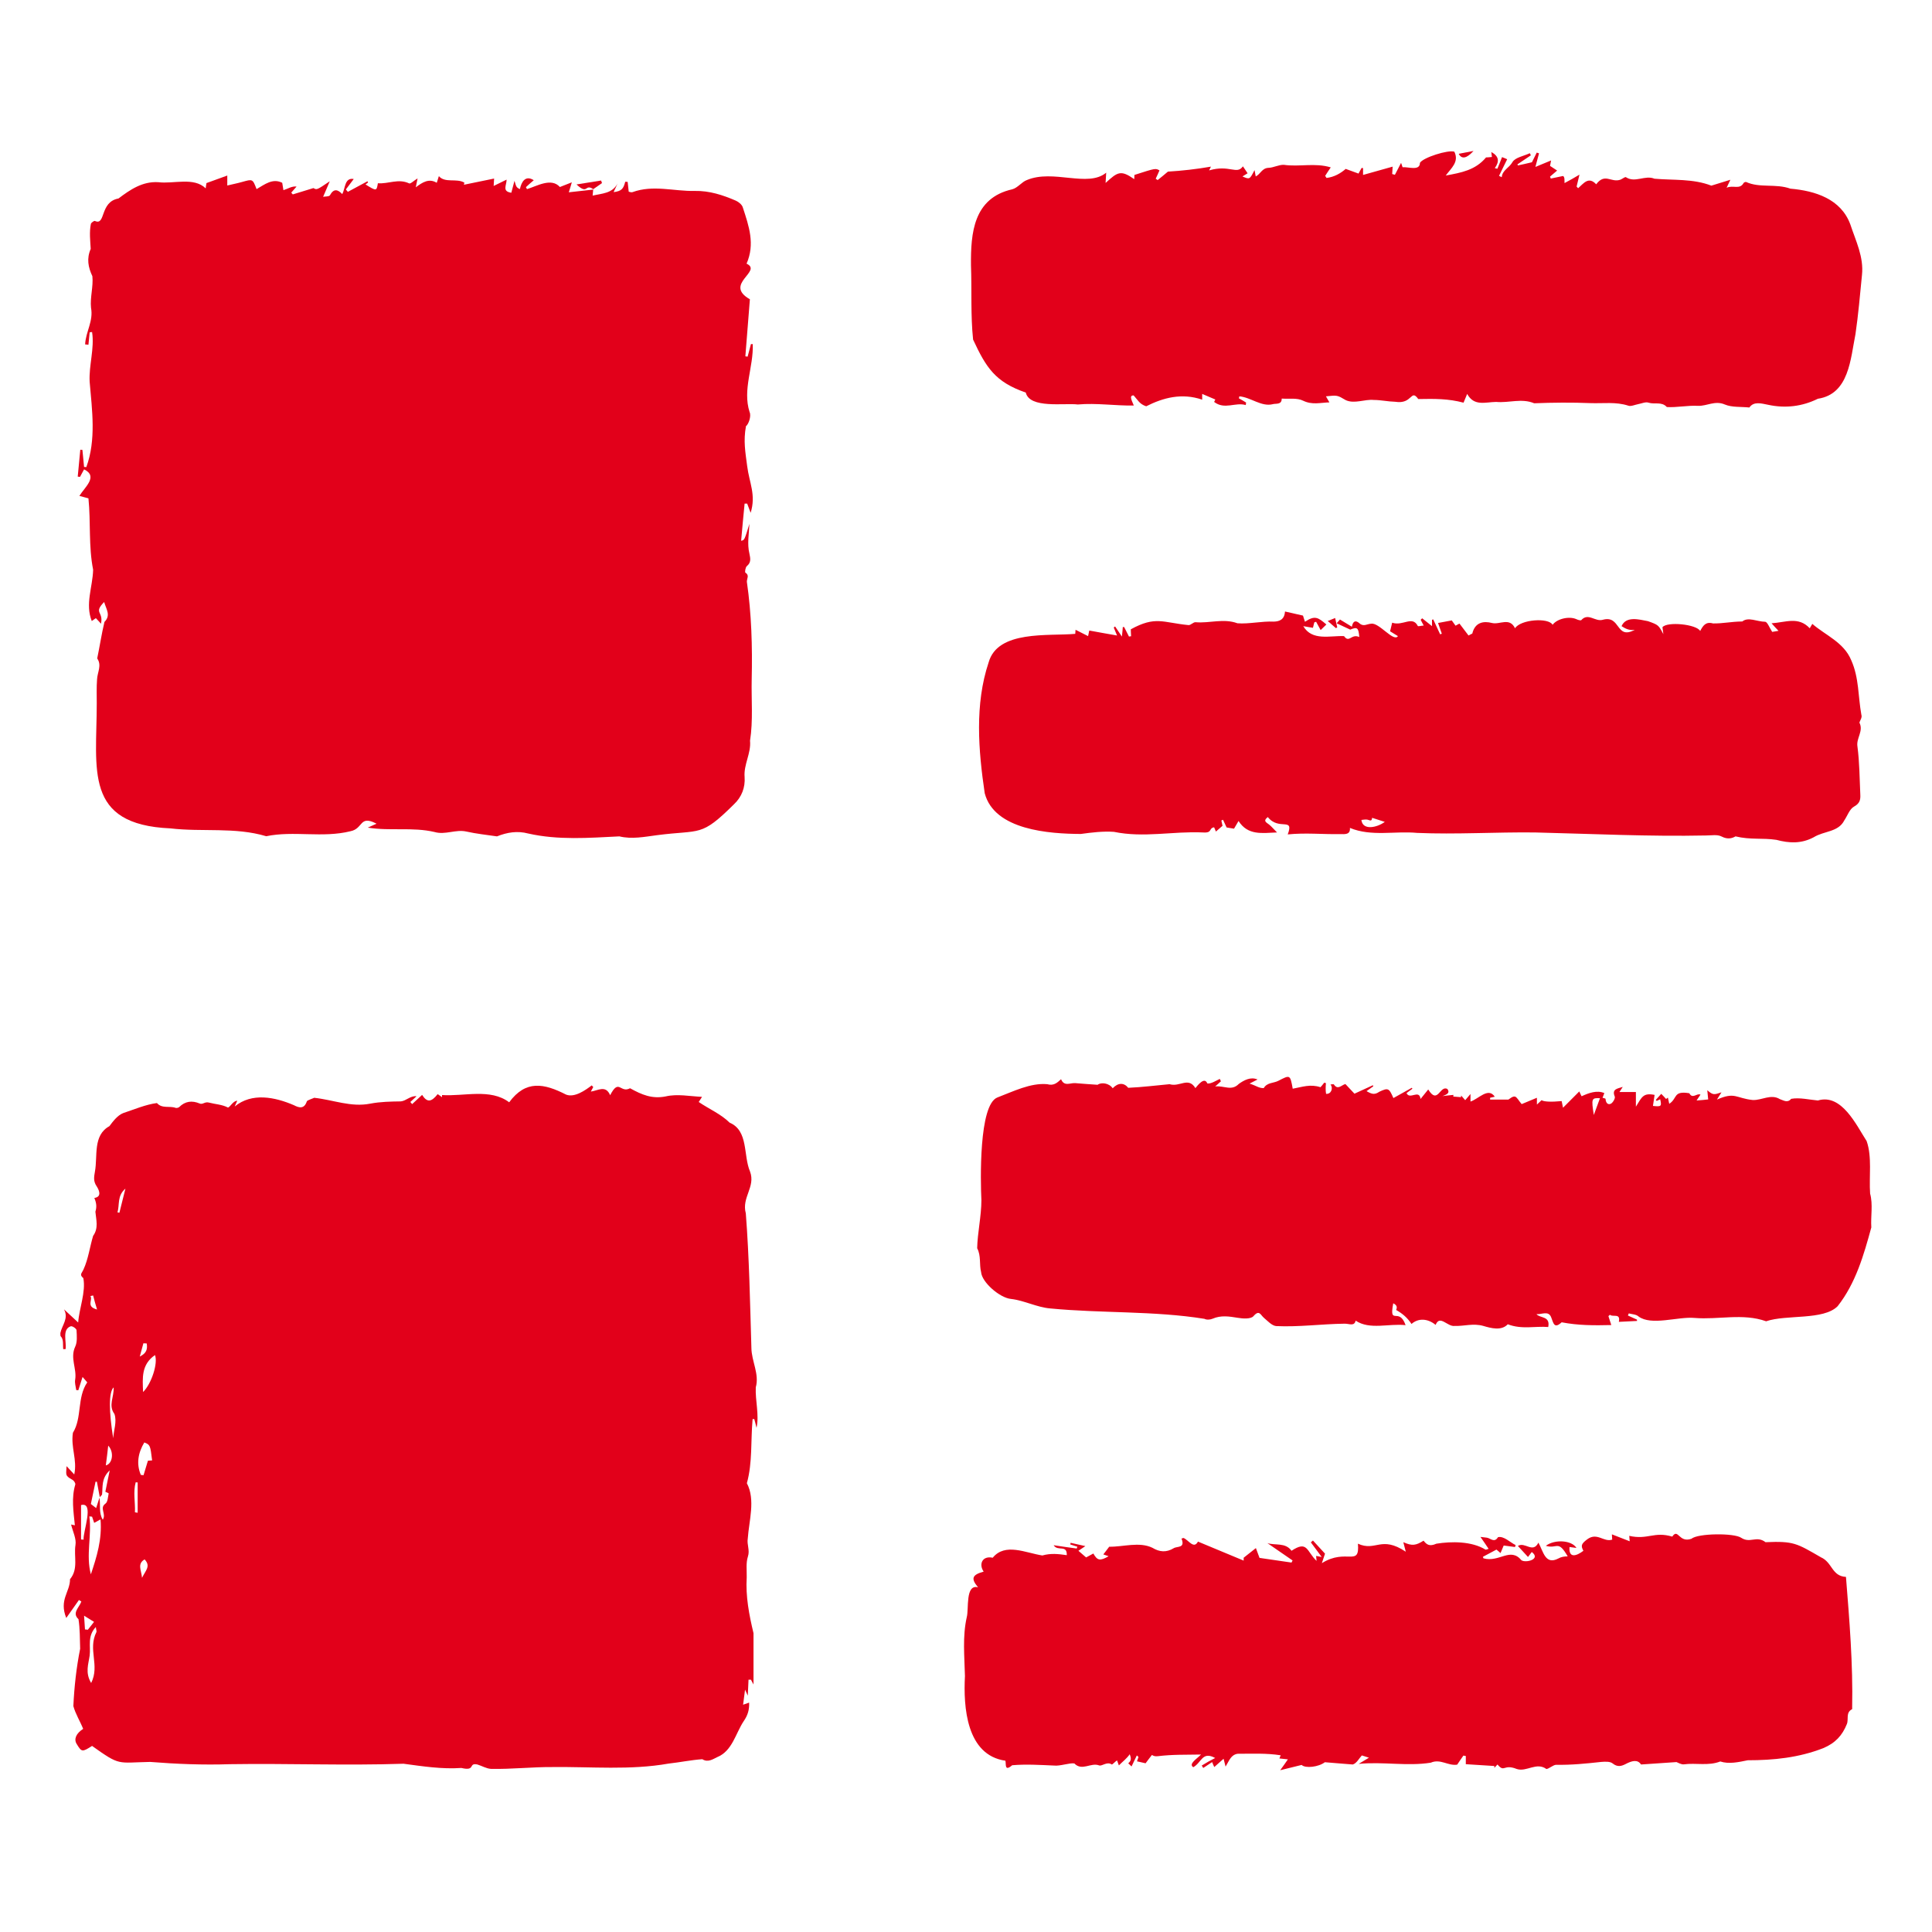 <svg width="64" height="64" viewBox="0 0 64 64" fill="none" xmlns="http://www.w3.org/2000/svg">
<path d="M2 44.158C2.05 43.904 2.285 43.673 2.12 43.374C2.275 43.519 2.435 43.663 2.59 43.809C2.62 43.354 2.85 42.794 2.76 42.339C2.62 42.224 2.71 42.179 2.765 42.054C2.925 41.709 2.975 41.304 3.085 40.939C3.27 40.684 3.185 40.409 3.16 40.139C3.21 39.979 3.195 39.849 3.125 39.684C3.4 39.644 3.265 39.394 3.2 39.294C3.085 39.124 3.115 38.984 3.145 38.809C3.24 38.294 3.07 37.609 3.625 37.305C3.74 37.15 3.89 36.95 4.075 36.875C4.435 36.755 4.835 36.585 5.199 36.54C5.369 36.735 5.619 36.625 5.819 36.7C5.849 36.71 5.909 36.695 5.934 36.675C6.134 36.475 6.364 36.45 6.614 36.555C6.719 36.6 6.784 36.485 6.924 36.525C7.129 36.58 7.354 36.585 7.554 36.69C7.624 36.67 7.729 36.46 7.859 36.465C7.839 36.505 7.824 36.545 7.774 36.655C8.344 36.185 9.104 36.34 9.734 36.61C9.914 36.705 10.079 36.74 10.164 36.485C10.169 36.445 10.399 36.38 10.404 36.365C11.049 36.435 11.623 36.685 12.263 36.56C12.603 36.495 12.938 36.49 13.278 36.485C13.453 36.47 13.598 36.29 13.798 36.315C13.728 36.38 13.663 36.44 13.593 36.505C13.613 36.53 13.633 36.555 13.653 36.575C13.763 36.475 13.873 36.37 13.983 36.27C14.143 36.52 14.283 36.52 14.498 36.245C14.548 36.28 14.598 36.31 14.643 36.345C14.643 36.32 14.643 36.3 14.643 36.275C15.368 36.325 16.248 36.045 16.867 36.515C17.417 35.77 18.017 35.885 18.752 36.26C19.032 36.37 19.392 36.115 19.602 35.955C19.617 35.975 19.637 35.99 19.652 36.01C19.632 36.05 19.607 36.09 19.572 36.16C19.807 36.13 20.062 35.93 20.212 36.28C20.507 35.71 20.542 36.225 20.872 36.05C21.262 36.265 21.597 36.41 22.052 36.32C22.437 36.23 22.841 36.315 23.256 36.335C23.196 36.425 23.166 36.47 23.146 36.505C23.491 36.74 23.876 36.9 24.171 37.19C24.801 37.459 24.616 38.274 24.846 38.809C25.036 39.319 24.561 39.664 24.706 40.194C24.821 41.679 24.846 43.169 24.891 44.653C24.896 45.093 25.161 45.518 25.036 45.958C25.016 46.403 25.156 46.868 25.061 47.298C25.031 47.178 25.011 47.093 24.986 47.008C24.966 47.008 24.951 47.008 24.931 47.008C24.866 47.718 24.931 48.453 24.741 49.133C25.031 49.682 24.811 50.377 24.771 50.967C24.736 51.167 24.846 51.347 24.776 51.562C24.706 51.772 24.741 52.022 24.736 52.252C24.696 52.877 24.816 53.497 24.961 54.102C24.961 54.677 24.961 55.252 24.961 55.801C24.946 55.772 24.911 55.706 24.876 55.642C24.851 55.642 24.826 55.642 24.796 55.642C24.786 55.806 24.781 55.971 24.771 56.171C24.741 56.106 24.726 56.071 24.681 55.971C24.656 56.166 24.636 56.306 24.616 56.471C24.696 56.441 24.746 56.426 24.816 56.401C24.826 56.636 24.771 56.821 24.636 57.016C24.366 57.421 24.261 58.001 23.761 58.206C23.621 58.271 23.451 58.396 23.266 58.276C22.896 58.301 22.517 58.381 22.147 58.421C20.877 58.646 19.587 58.521 18.307 58.536C17.627 58.531 16.942 58.611 16.263 58.596C16.108 58.586 15.963 58.496 15.813 58.451C15.503 58.386 15.768 58.681 15.283 58.566C14.638 58.611 14.003 58.511 13.368 58.426C11.453 58.491 9.534 58.411 7.614 58.441C6.729 58.471 5.854 58.436 4.974 58.366C3.88 58.386 3.995 58.511 3.05 57.836C2.72 58.046 2.705 58.041 2.54 57.771C2.44 57.611 2.52 57.421 2.755 57.271C2.655 57.021 2.5 56.776 2.43 56.516C2.46 55.876 2.53 55.242 2.655 54.617C2.645 54.292 2.65 53.952 2.6 53.637C2.375 53.432 2.625 53.252 2.695 53.052C2.67 53.037 2.64 53.017 2.615 53.002C2.475 53.197 2.34 53.397 2.195 53.597C1.95 52.992 2.32 52.742 2.32 52.312C2.605 51.972 2.44 51.557 2.5 51.182C2.535 50.977 2.415 50.742 2.355 50.502C2.395 50.512 2.43 50.517 2.48 50.527C2.435 50.067 2.36 49.623 2.495 49.173C2.5 49.123 2.445 49.043 2.395 49.018C2.14 48.878 2.195 48.848 2.205 48.568C2.285 48.653 2.355 48.728 2.46 48.843C2.565 48.353 2.34 47.958 2.415 47.463C2.725 46.963 2.545 46.298 2.89 45.793C2.86 45.753 2.805 45.698 2.735 45.613C2.685 45.773 2.64 45.913 2.595 46.053C2.57 46.053 2.55 46.048 2.525 46.048C2.51 45.933 2.47 45.813 2.49 45.703C2.55 45.338 2.315 44.988 2.49 44.613C2.565 44.458 2.545 44.248 2.535 44.063C2.53 44.013 2.405 43.923 2.345 43.934C2.05 44.033 2.205 44.443 2.175 44.688C2.15 44.688 2.12 44.693 2.095 44.693C2.075 44.543 2.12 44.373 2.005 44.258C2 44.223 2 44.188 2 44.158ZM3.305 49.597C3.275 49.428 3.24 49.253 3.21 49.083C3.195 49.083 3.18 49.083 3.165 49.083C3.115 49.328 3.065 49.568 3.01 49.822C3.05 49.852 3.11 49.898 3.185 49.957C3.225 49.828 3.26 49.718 3.295 49.612C3.335 49.852 3.265 50.117 3.405 50.342C3.53 50.142 3.285 49.962 3.49 49.812C3.57 49.758 3.575 49.593 3.6 49.472C3.6 49.462 3.53 49.438 3.49 49.417C3.535 49.203 3.575 48.983 3.635 48.708C3.35 48.973 3.41 49.253 3.38 49.513C3.355 49.542 3.33 49.572 3.305 49.597ZM3.05 50.242C3.02 50.237 2.99 50.237 2.96 50.232C3.045 50.872 2.84 51.512 3.01 52.152C3.205 51.572 3.385 50.992 3.33 50.332C3.225 50.387 3.175 50.417 3.12 50.447C3.09 50.362 3.07 50.302 3.05 50.242ZM5.134 44.888C4.68 45.203 4.72 45.638 4.74 46.113C5.019 45.838 5.239 45.158 5.134 44.888ZM4.665 48.858C4.695 48.863 4.725 48.863 4.755 48.868C4.8 48.713 4.85 48.558 4.9 48.388C4.92 48.388 4.979 48.383 5.039 48.378C4.979 47.878 4.974 47.858 4.78 47.783C4.575 48.128 4.51 48.488 4.665 48.858ZM3.175 53.897C2.885 54.202 3.01 54.532 2.97 54.842C2.93 55.132 2.815 55.407 3.02 55.752C3.315 55.162 2.9 54.647 3.195 54.062C3.205 54.027 3.18 53.977 3.175 53.897ZM2.685 49.858C2.685 50.247 2.685 50.622 2.685 50.997C2.715 50.997 2.74 51.002 2.77 51.002C2.74 50.757 3.14 49.733 2.685 49.858ZM3.765 45.958C3.6 46.113 3.605 46.748 3.75 47.643C3.765 47.383 3.88 47.088 3.79 46.838C3.58 46.553 3.78 46.288 3.765 45.958ZM4.47 50.097C4.5 50.102 4.53 50.107 4.56 50.112C4.56 49.778 4.56 49.443 4.56 49.108C4.54 49.108 4.515 49.103 4.495 49.103C4.405 49.428 4.485 49.763 4.47 50.097ZM4.705 52.267C4.83 52.012 5 51.882 4.79 51.657C4.54 51.807 4.68 52.002 4.705 52.267ZM3.505 48.543C3.725 48.493 3.79 48.108 3.585 47.888C3.56 48.118 3.535 48.318 3.505 48.543ZM2.815 53.977C2.845 53.982 2.875 53.982 2.91 53.987C2.975 53.902 3.045 53.822 3.115 53.727C3.015 53.662 2.94 53.617 2.785 53.522C2.8 53.722 2.805 53.852 2.815 53.977ZM4.155 39.374C3.87 39.619 3.97 39.914 3.89 40.159C3.91 40.164 3.935 40.169 3.955 40.174C4.015 39.929 4.08 39.684 4.155 39.374ZM4.86 44.503C4.825 44.503 4.79 44.498 4.75 44.498C4.71 44.643 4.67 44.793 4.63 44.938C4.84 44.833 4.895 44.708 4.86 44.503ZM3.085 42.914C3.055 42.919 3.025 42.929 2.995 42.934C3.085 43.064 2.835 43.279 3.215 43.379C3.16 43.199 3.12 43.054 3.085 42.914Z" fill="#E2001A"/>
<path d="M61.99 40.659C61.74 41.574 61.475 42.504 60.875 43.269C60.405 43.743 59.18 43.538 58.505 43.769C57.731 43.493 56.926 43.724 56.131 43.658C55.586 43.608 54.701 43.928 54.276 43.608C54.201 43.538 54.066 43.538 53.956 43.508C53.946 43.533 53.936 43.553 53.926 43.578C54.026 43.623 54.126 43.669 54.226 43.714C54.226 43.728 54.226 43.743 54.231 43.758C54.031 43.769 53.826 43.779 53.626 43.788C53.691 43.483 53.426 43.644 53.331 43.553C53.316 43.569 53.296 43.584 53.281 43.599C53.306 43.678 53.331 43.754 53.376 43.894C52.797 43.908 52.282 43.908 51.732 43.803C51.487 44.028 51.462 43.839 51.387 43.644C51.302 43.404 51.072 43.548 50.897 43.533C51.017 43.673 51.362 43.589 51.287 43.959C50.857 43.923 50.412 44.048 49.947 43.868C49.737 44.093 49.392 43.998 49.137 43.923C48.802 43.828 48.502 43.934 48.192 43.923C47.947 43.959 47.697 43.538 47.557 43.889C47.297 43.673 46.982 43.658 46.758 43.858C46.623 43.654 46.468 43.519 46.248 43.394C46.298 43.289 46.258 43.224 46.153 43.174C46.008 43.944 46.347 43.274 46.562 43.898C46.013 43.834 45.373 44.063 44.908 43.748C44.863 43.949 44.688 43.843 44.538 43.849C43.783 43.858 43.023 43.964 42.273 43.928C42.128 43.913 41.993 43.758 41.868 43.654C41.758 43.563 41.718 43.374 41.523 43.599C41.438 43.699 41.173 43.684 41.003 43.654C40.718 43.608 40.449 43.563 40.169 43.684C40.089 43.718 39.974 43.728 39.899 43.688C38.229 43.419 36.489 43.508 34.794 43.344C34.355 43.309 33.93 43.079 33.49 43.029C33.12 42.994 32.525 42.479 32.5 42.139C32.435 41.884 32.505 41.604 32.37 41.349C32.38 40.844 32.51 40.279 32.51 39.759C32.48 39.129 32.42 36.595 33.04 36.355C33.555 36.16 34.135 35.865 34.69 35.915C34.904 35.975 35.014 35.875 35.149 35.75C35.254 36.005 35.454 35.865 35.619 35.88C35.849 35.9 36.074 35.915 36.359 35.935C36.479 35.845 36.739 35.875 36.859 36.05C37.039 35.86 37.234 35.86 37.374 36.035C37.834 36.015 38.304 35.955 38.744 35.915C39.079 36.02 39.364 35.66 39.599 36.045C39.674 35.955 39.899 35.655 39.994 35.89C40.104 35.915 40.299 35.79 40.408 35.74C40.419 35.765 40.434 35.795 40.444 35.82C40.398 35.86 40.354 35.905 40.254 35.99C40.553 35.955 40.794 36.155 41.038 35.905C41.208 35.785 41.428 35.66 41.658 35.76C41.558 35.81 41.498 35.84 41.393 35.895C41.628 35.97 41.703 36.05 41.863 36.045C41.973 35.855 42.188 35.885 42.343 35.805C42.733 35.605 42.738 35.59 42.823 36.065C43.148 36.005 43.403 35.905 43.743 36.015C43.763 35.995 43.818 35.93 43.868 35.865C43.888 35.87 43.908 35.875 43.923 35.88C43.913 36 43.908 36.12 43.928 36.235C44.098 36.25 44.173 36.045 44.073 35.925C44.113 35.925 44.178 35.905 44.188 35.925C44.318 36.12 44.433 35.945 44.568 35.91C44.668 36.015 44.773 36.125 44.868 36.23C45.063 36.14 45.273 36.045 45.478 35.95C45.483 35.96 45.488 35.975 45.493 35.985C45.413 36.04 45.338 36.095 45.268 36.145C45.443 36.245 45.533 36.275 45.693 36.165C45.983 36.03 46.013 36.04 46.158 36.375C46.333 36.275 46.553 36.155 46.767 36.035C46.773 36.045 46.778 36.055 46.788 36.065C46.722 36.115 46.657 36.16 46.593 36.21C46.697 36.445 47.017 36.07 47.057 36.405C47.142 36.3 47.222 36.205 47.312 36.09C47.632 36.61 47.697 35.935 47.947 36.075C48.037 36.2 47.942 36.255 47.782 36.31C47.902 36.295 48.027 36.28 48.147 36.27C48.147 36.29 48.142 36.31 48.142 36.325C48.227 36.33 48.312 36.34 48.397 36.345C48.397 36.325 48.402 36.31 48.402 36.29C48.447 36.34 48.492 36.395 48.537 36.445C48.587 36.39 48.637 36.33 48.712 36.24C48.712 36.325 48.712 36.375 48.712 36.49C48.982 36.405 49.297 36.005 49.517 36.33C49.462 36.34 49.412 36.355 49.362 36.365C49.362 36.385 49.362 36.405 49.362 36.425C49.557 36.425 49.747 36.425 49.967 36.425C50.012 36.4 50.107 36.31 50.182 36.325C50.252 36.34 50.307 36.46 50.407 36.575C50.542 36.52 50.717 36.445 50.912 36.365C50.912 36.43 50.912 36.485 50.912 36.59C50.987 36.52 51.027 36.485 51.067 36.445C51.137 36.495 51.377 36.51 51.732 36.475C51.742 36.53 51.752 36.58 51.777 36.695C51.972 36.5 52.142 36.33 52.316 36.155C52.346 36.215 52.371 36.28 52.392 36.315C52.632 36.205 52.901 36.105 53.146 36.21C53.126 36.255 53.111 36.305 53.086 36.365C53.111 36.375 53.181 36.385 53.186 36.4C53.191 36.515 53.251 36.61 53.356 36.565C53.426 36.535 53.516 36.38 53.491 36.325C53.381 36.065 53.601 36.06 53.756 36.005C53.726 36.05 53.696 36.095 53.646 36.175C53.846 36.175 54.021 36.175 54.191 36.175C54.191 36.28 54.191 36.44 54.191 36.66C54.391 36.335 54.436 36.195 54.811 36.27C54.796 36.36 54.776 36.5 54.756 36.635C55.031 36.665 55.051 36.65 54.996 36.415C54.956 36.435 54.916 36.45 54.881 36.47C54.871 36.46 54.861 36.45 54.851 36.435C54.911 36.37 54.971 36.3 55.031 36.235C55.101 36.305 55.146 36.355 55.191 36.405C55.211 36.39 55.231 36.375 55.251 36.36C55.266 36.425 55.281 36.485 55.296 36.565C55.576 36.385 55.416 36.125 55.961 36.215C56.071 36.42 56.201 36.205 56.331 36.26C56.291 36.32 56.256 36.375 56.201 36.455C56.346 36.445 56.461 36.435 56.586 36.42C56.576 36.32 56.571 36.25 56.556 36.115C56.751 36.285 56.781 36.265 57.026 36.185C56.971 36.275 56.936 36.325 56.876 36.425C57.481 36.16 57.496 36.38 58.066 36.44C58.365 36.45 58.666 36.23 58.96 36.41C59.09 36.455 59.215 36.545 59.335 36.4C59.615 36.35 59.935 36.43 60.22 36.455C61.005 36.22 61.485 37.255 61.835 37.8C62.02 38.324 61.91 38.979 61.95 39.539C62.05 39.904 61.965 40.294 61.99 40.659ZM52.797 36.935C52.861 36.755 52.931 36.57 53.001 36.38C52.721 36.365 52.712 36.39 52.797 36.935Z" fill="#E2001A"/>
<path d="M19.652 6.265C19.647 6.335 19.637 6.4 19.632 6.48C19.952 6.405 20.282 6.41 20.457 6.08C20.427 6.15 20.392 6.22 20.327 6.365C20.597 6.33 20.652 6.25 20.712 6.02C20.737 6.02 20.767 6.025 20.792 6.025C20.802 6.13 20.817 6.235 20.827 6.35C20.857 6.355 20.912 6.38 20.952 6.365C21.637 6.115 22.327 6.34 23.012 6.325C23.501 6.315 23.941 6.46 24.371 6.645C24.466 6.685 24.581 6.78 24.606 6.87C24.811 7.495 25.016 8.084 24.731 8.734C25.276 8.989 23.956 9.409 24.841 9.914C24.791 10.564 24.741 11.184 24.691 11.804C24.716 11.809 24.741 11.809 24.766 11.814C24.801 11.674 24.841 11.539 24.876 11.399C24.896 11.399 24.916 11.399 24.936 11.399C24.966 12.154 24.591 12.904 24.831 13.649C24.896 13.793 24.791 14.063 24.711 14.118C24.621 14.608 24.691 14.978 24.751 15.438C24.821 15.998 25.051 16.388 24.866 16.988C24.816 16.853 24.781 16.768 24.751 16.683C24.721 16.683 24.696 16.683 24.666 16.683C24.626 17.093 24.586 17.508 24.551 17.913C24.661 17.893 24.661 17.893 24.826 17.353C24.811 17.683 24.746 18.018 24.826 18.343C24.856 18.493 24.891 18.628 24.741 18.753C24.691 18.793 24.671 18.953 24.691 18.968C24.836 19.058 24.736 19.168 24.741 19.273C24.896 20.342 24.926 21.417 24.901 22.502C24.886 23.177 24.951 23.872 24.846 24.537C24.886 24.957 24.631 25.322 24.666 25.741C24.691 26.081 24.571 26.401 24.316 26.641C23.206 27.741 23.231 27.476 21.767 27.666C21.347 27.721 20.932 27.806 20.517 27.706C19.507 27.756 18.492 27.836 17.497 27.611C17.137 27.516 16.802 27.571 16.463 27.706C16.123 27.656 15.783 27.621 15.448 27.546C15.093 27.466 14.753 27.666 14.393 27.561C13.668 27.391 12.923 27.536 12.183 27.416C12.273 27.376 12.363 27.336 12.473 27.286C11.898 26.986 12.043 27.451 11.608 27.536C10.684 27.766 9.729 27.511 8.819 27.701C7.784 27.391 6.704 27.566 5.644 27.441C2.765 27.316 3.205 25.492 3.205 23.297C3.205 23.032 3.195 22.772 3.215 22.507C3.225 22.267 3.38 22.042 3.22 21.812C3.3 21.432 3.365 20.997 3.46 20.602C3.68 20.382 3.52 20.187 3.45 19.942C3.085 20.317 3.435 20.247 3.345 20.662C3.265 20.572 3.225 20.527 3.175 20.477C3.125 20.512 3.075 20.547 3.04 20.572C2.815 20.008 3.07 19.448 3.085 18.873C2.93 18.088 3.01 17.308 2.93 16.508C2.88 16.493 2.765 16.463 2.63 16.428C2.805 16.138 3.265 15.783 2.785 15.548C2.74 15.633 2.695 15.713 2.65 15.798C2.625 15.793 2.6 15.793 2.575 15.788C2.605 15.493 2.63 15.193 2.66 14.898C2.685 14.898 2.705 14.903 2.73 14.903C2.75 15.093 2.765 15.278 2.785 15.468C2.81 15.468 2.835 15.473 2.86 15.473C3.19 14.568 3.05 13.589 2.97 12.649C2.94 12.099 3.135 11.549 3.05 10.999C3.025 11.004 3 11.004 2.97 11.009C2.955 11.144 2.945 11.284 2.93 11.419C2.895 11.414 2.86 11.414 2.82 11.409C2.84 10.984 3.1 10.639 3.015 10.194C2.98 9.854 3.095 9.494 3.06 9.149C2.92 8.854 2.865 8.564 3.005 8.244C2.99 7.989 2.955 7.685 3.01 7.42C3.015 7.38 3.12 7.305 3.145 7.32C3.51 7.485 3.295 6.69 3.925 6.575C4.315 6.28 4.72 6.005 5.239 6.035C5.754 6.1 6.419 5.855 6.814 6.24C6.824 6.17 6.829 6.11 6.839 6.065C7.059 5.985 7.274 5.91 7.529 5.815C7.529 5.975 7.529 6.06 7.529 6.145C7.714 6.1 7.874 6.07 8.029 6.025C8.369 5.93 8.369 5.925 8.499 6.265C8.769 6.11 9.029 5.895 9.349 6.055C9.364 6.14 9.374 6.22 9.389 6.3C9.534 6.255 9.669 6.16 9.824 6.18C9.764 6.245 9.709 6.315 9.649 6.38C9.664 6.4 9.679 6.42 9.699 6.44C9.909 6.375 10.124 6.31 10.384 6.23C10.494 6.295 10.494 6.295 10.924 6.005C10.854 6.165 10.789 6.325 10.704 6.52C10.774 6.505 10.903 6.515 10.928 6.47C11.059 6.23 11.194 6.28 11.338 6.43C11.443 6.235 11.413 5.875 11.718 5.93C11.628 6.05 11.543 6.165 11.458 6.275C11.478 6.3 11.498 6.33 11.523 6.355C11.738 6.24 11.958 6.12 12.173 6.005C12.178 6.02 12.188 6.03 12.193 6.045C12.163 6.065 12.133 6.09 12.108 6.11C12.473 6.335 12.473 6.335 12.518 6.07C12.858 6.1 13.198 5.905 13.553 6.075C13.598 6.1 13.713 5.98 13.833 5.91C13.813 6.005 13.798 6.08 13.773 6.205C13.998 6.035 14.213 5.9 14.468 6.055C14.498 5.96 14.518 5.895 14.538 5.835C14.748 6.075 15.118 5.895 15.383 6.05C15.378 6.075 15.373 6.095 15.368 6.12C15.693 6.055 16.018 5.985 16.368 5.915C16.363 6.01 16.358 6.06 16.353 6.16C16.503 6.085 16.628 6.025 16.782 5.95C16.782 6.14 16.622 6.34 16.938 6.385C16.968 6.275 16.997 6.165 17.043 5.99C17.098 6.16 17.087 6.205 17.222 6.265C17.272 6.03 17.402 5.79 17.682 5.97C17.592 6.045 17.507 6.12 17.422 6.2C17.432 6.22 17.447 6.245 17.457 6.265C17.787 6.165 18.262 5.875 18.547 6.195C18.667 6.15 18.782 6.105 18.942 6.04C18.902 6.18 18.877 6.265 18.842 6.37C19.132 6.34 19.392 6.31 19.652 6.28V6.265Z" fill="#E2001A"/>
<path d="M41.038 13.194C41.118 13.239 41.198 13.284 41.278 13.334C41.273 13.364 41.273 13.389 41.268 13.419C40.923 13.314 40.569 13.584 40.219 13.314C40.234 13.284 40.249 13.249 40.259 13.234C40.109 13.169 39.969 13.109 39.824 13.049C39.824 13.074 39.824 13.134 39.824 13.239C39.144 13.009 38.534 13.174 37.969 13.459C37.744 13.384 37.694 13.254 37.554 13.099C37.374 13.089 37.524 13.329 37.559 13.434C36.944 13.444 36.324 13.344 35.704 13.399C35.259 13.344 34.11 13.544 33.98 13.004C32.965 12.654 32.665 12.174 32.235 11.249C32.15 10.439 32.195 9.604 32.165 8.789C32.155 7.72 32.245 6.56 33.535 6.27C33.715 6.22 33.85 6.025 34.015 5.965C34.889 5.595 36.039 6.225 36.644 5.72C36.639 5.83 36.634 5.93 36.624 6.06C37.024 5.695 37.124 5.62 37.574 5.935C37.574 5.905 37.579 5.85 37.579 5.795C38.279 5.57 38.279 5.57 38.409 5.645C38.369 5.735 38.329 5.83 38.284 5.92C38.304 5.935 38.329 5.95 38.349 5.965C38.459 5.875 38.574 5.785 38.689 5.685C39.134 5.66 39.664 5.6 40.114 5.52C40.119 5.51 40.094 5.56 40.054 5.645C40.728 5.445 40.973 5.8 41.173 5.51C41.223 5.585 41.278 5.66 41.328 5.74C41.293 5.76 41.233 5.8 41.158 5.845C41.398 5.95 41.398 5.945 41.558 5.635C41.573 5.72 41.588 5.78 41.598 5.845C41.758 5.765 41.803 5.57 42.018 5.56C42.188 5.555 42.358 5.455 42.528 5.46C43.048 5.535 43.558 5.385 44.083 5.545C44.013 5.65 43.953 5.735 43.898 5.825C43.913 5.85 43.928 5.87 43.943 5.895C44.198 5.865 44.413 5.74 44.578 5.595C44.728 5.65 44.858 5.695 45.003 5.75C45.033 5.695 45.068 5.625 45.108 5.56C45.123 5.565 45.138 5.57 45.153 5.57C45.153 5.63 45.153 5.69 45.153 5.795C45.493 5.7 45.828 5.605 46.133 5.52C46.128 5.58 46.123 5.67 46.118 5.765C46.148 5.775 46.178 5.78 46.208 5.79C46.278 5.66 46.343 5.525 46.413 5.395C46.422 5.42 46.447 5.49 46.462 5.54C46.642 5.52 47.037 5.675 47.037 5.395C47.137 5.22 47.972 4.955 48.177 5.025C48.342 5.36 48.077 5.565 47.892 5.815C48.402 5.72 48.872 5.64 49.227 5.215C49.257 5.215 49.332 5.21 49.422 5.2C49.417 5.15 49.407 5.105 49.402 5.035C49.662 5.18 49.672 5.355 49.517 5.57C49.547 5.575 49.572 5.585 49.602 5.59C49.652 5.475 49.697 5.36 49.757 5.205C49.802 5.22 49.872 5.25 49.927 5.275C49.827 5.48 49.742 5.65 49.657 5.825C49.687 5.84 49.717 5.855 49.747 5.87C49.767 5.635 49.997 5.56 50.102 5.37C50.192 5.215 50.477 5.17 50.677 5.075C50.687 5.1 50.702 5.12 50.712 5.145C50.562 5.245 50.412 5.345 50.267 5.445C50.272 5.455 50.277 5.47 50.282 5.48C50.422 5.45 50.562 5.42 50.747 5.375C50.782 5.31 50.842 5.18 50.907 5.055C50.932 5.065 50.957 5.07 50.982 5.08C50.947 5.215 50.912 5.35 50.862 5.53C51.062 5.445 51.222 5.38 51.382 5.315C51.372 5.36 51.362 5.42 51.347 5.495C51.417 5.54 51.492 5.59 51.582 5.65C51.497 5.72 51.422 5.785 51.347 5.85C51.357 5.87 51.367 5.895 51.372 5.915C51.497 5.89 51.622 5.865 51.777 5.83C51.842 5.86 51.822 6 51.827 6.065C51.997 5.975 52.157 5.885 52.322 5.785C52.286 5.945 52.257 6.06 52.227 6.18C52.242 6.2 52.262 6.215 52.277 6.235C52.456 6.08 52.621 5.83 52.876 6.105C53.166 5.72 53.361 6.055 53.671 5.955C53.741 5.93 53.831 5.85 53.861 5.87C54.166 6.07 54.491 5.79 54.806 5.92C55.431 5.975 56.086 5.915 56.691 6.15C56.851 6.1 57.061 6.035 57.321 5.955C57.271 6.065 57.246 6.115 57.196 6.22C57.411 6.12 57.631 6.295 57.761 6.06C57.771 6.04 57.831 6.02 57.846 6.03C58.295 6.235 58.825 6.075 59.31 6.25C60.13 6.32 60.985 6.59 61.295 7.435C61.475 7.984 61.745 8.509 61.68 9.114C61.615 9.769 61.56 10.419 61.465 11.069C61.3 11.884 61.255 13.054 60.22 13.209C59.705 13.464 59.145 13.534 58.571 13.409C58.361 13.369 58.096 13.284 57.951 13.499C57.666 13.469 57.371 13.499 57.136 13.399C56.811 13.259 56.546 13.454 56.251 13.444C55.911 13.424 55.546 13.504 55.216 13.484C55.046 13.294 54.811 13.404 54.611 13.339C54.511 13.304 54.376 13.369 54.261 13.389C54.156 13.409 54.031 13.469 53.941 13.439C53.531 13.304 53.111 13.369 52.691 13.354C52.072 13.329 51.442 13.334 50.822 13.359C50.407 13.184 49.982 13.354 49.562 13.314C49.202 13.319 48.832 13.469 48.602 13.049C48.552 13.164 48.522 13.239 48.482 13.339C47.972 13.204 47.532 13.209 46.982 13.219C46.727 12.864 46.797 13.404 46.218 13.309C45.983 13.304 45.743 13.249 45.508 13.249C45.203 13.219 44.868 13.389 44.578 13.254C44.298 13.089 44.303 13.089 43.923 13.129C43.958 13.189 43.983 13.234 44.038 13.329C43.733 13.339 43.468 13.419 43.168 13.274C42.968 13.174 42.698 13.219 42.458 13.204C42.463 13.419 42.253 13.359 42.163 13.389C41.783 13.484 41.433 13.159 41.053 13.129C41.053 13.144 41.048 13.169 41.038 13.194Z" fill="#E2001A"/>
<path d="M32.4 52.582C32.155 52.292 32.2 52.167 32.585 52.062C32.415 51.817 32.54 51.527 32.885 51.602C33.295 51.097 33.975 51.442 34.529 51.527C34.815 51.447 35.059 51.477 35.339 51.517C35.349 51.152 35.039 51.407 34.904 51.187C35.194 51.232 35.434 51.267 35.669 51.297C35.674 51.277 35.679 51.257 35.689 51.237C35.609 51.212 35.534 51.187 35.454 51.162C35.459 51.142 35.464 51.122 35.464 51.107C35.604 51.137 35.744 51.172 35.954 51.217C35.839 51.297 35.794 51.327 35.724 51.372C35.814 51.447 35.899 51.522 35.979 51.592C36.064 51.547 36.144 51.502 36.219 51.462C36.349 51.697 36.439 51.717 36.724 51.552C36.644 51.522 36.584 51.502 36.549 51.492C36.614 51.412 36.679 51.322 36.744 51.237C37.194 51.247 37.739 51.062 38.174 51.272C38.414 51.417 38.639 51.432 38.879 51.287C38.999 51.212 39.269 51.297 39.139 50.967C39.159 50.962 39.184 50.952 39.204 50.947C39.374 51.012 39.544 51.332 39.684 51.067C40.189 51.277 40.694 51.487 41.198 51.697C41.198 51.667 41.198 51.632 41.198 51.602C41.328 51.497 41.458 51.397 41.603 51.282C41.633 51.362 41.673 51.467 41.723 51.607C42.063 51.657 42.423 51.707 42.783 51.762C42.793 51.737 42.808 51.717 42.818 51.692C42.528 51.492 42.238 51.292 41.983 51.117C42.233 51.202 42.583 51.087 42.783 51.372C43.318 51.017 43.278 51.387 43.613 51.707C43.608 51.657 43.603 51.607 43.598 51.542C43.643 51.552 43.683 51.557 43.783 51.577C43.648 51.397 43.533 51.242 43.423 51.092C43.448 51.072 43.468 51.052 43.493 51.032C43.623 51.172 43.753 51.317 43.893 51.467C43.868 51.542 43.838 51.627 43.788 51.782C44.603 51.272 45.048 51.927 44.983 51.137C45.578 51.407 45.748 50.857 46.568 51.402C46.547 51.317 46.523 51.237 46.487 51.087C46.778 51.217 46.903 51.197 47.157 51.037C47.257 51.162 47.347 51.242 47.582 51.137C48.077 51.057 48.752 51.052 49.207 51.332C49.227 51.342 49.267 51.317 49.312 51.307C49.227 51.182 49.152 51.067 49.042 50.912C49.137 50.922 49.197 50.932 49.252 50.937C49.372 50.952 49.502 51.122 49.622 50.922C49.817 50.872 50.032 51.102 50.207 51.182C50.202 51.202 50.192 51.227 50.187 51.247C50.072 51.232 49.957 51.217 49.812 51.197C49.792 51.247 49.752 51.342 49.707 51.447C49.652 51.402 49.607 51.357 49.572 51.332C49.417 51.412 49.277 51.487 49.122 51.572C49.132 51.592 49.147 51.637 49.142 51.622C49.672 51.767 50.027 51.237 50.402 51.687C50.547 51.782 51.057 51.652 50.742 51.412C50.702 51.462 50.672 51.507 50.617 51.577C50.502 51.452 50.402 51.342 50.282 51.212C50.517 51.062 50.777 51.472 50.962 51.102C51.127 51.397 51.187 51.852 51.622 51.627C51.717 51.572 51.822 51.557 51.932 51.557C51.607 50.992 51.592 51.322 51.207 51.207C51.507 50.982 52.067 51.022 52.222 51.277C52.147 51.267 52.082 51.257 51.992 51.247C51.962 51.632 52.222 51.547 52.452 51.372C52.361 51.202 52.382 51.142 52.572 50.997C52.906 50.742 53.121 51.097 53.406 51.002C53.406 50.987 53.401 50.932 53.396 50.827C53.601 50.907 53.786 50.977 53.986 51.057C53.981 51.007 53.976 50.952 53.971 50.877C54.586 51.017 54.791 50.722 55.396 50.902C55.596 50.607 55.611 51.127 56.036 50.972C56.241 50.792 57.446 50.777 57.681 50.942C57.981 51.137 58.181 50.857 58.486 51.087C59.42 51.047 59.515 51.122 60.32 51.587C60.705 51.757 60.675 52.212 61.15 52.237C61.265 53.662 61.385 55.137 61.355 56.571C61.355 56.586 61.36 56.616 61.35 56.621C61.135 56.731 61.245 56.951 61.18 57.111C61.03 57.486 60.8 57.741 60.395 57.911C59.585 58.226 58.755 58.311 57.896 58.311C57.601 58.371 57.276 58.446 56.986 58.351C56.591 58.506 56.181 58.391 55.781 58.446C55.691 58.456 55.591 58.391 55.536 58.371C55.141 58.396 54.776 58.421 54.361 58.451C54.246 58.271 54.051 58.331 53.851 58.436C53.706 58.511 53.576 58.541 53.421 58.416C53.336 58.346 53.171 58.356 53.041 58.366C52.541 58.421 52.047 58.471 51.547 58.461C51.447 58.466 51.317 58.591 51.227 58.601C50.897 58.361 50.572 58.706 50.247 58.601C49.802 58.421 49.842 58.736 49.607 58.451C49.582 58.476 49.542 58.521 49.502 58.561C49.502 58.541 49.502 58.521 49.502 58.501C49.187 58.481 48.872 58.461 48.557 58.441C48.557 58.366 48.557 58.266 48.557 58.171C48.532 58.166 48.502 58.161 48.477 58.156C48.402 58.261 48.332 58.366 48.272 58.456C47.972 58.506 47.717 58.251 47.397 58.391C46.617 58.516 45.813 58.351 45.008 58.431C45.128 58.356 45.223 58.301 45.348 58.226C45.243 58.191 45.178 58.171 45.113 58.151C45.018 58.251 44.943 58.411 44.813 58.451C44.518 58.431 44.223 58.401 43.888 58.376C43.678 58.536 43.243 58.586 43.118 58.466C42.883 58.526 42.673 58.576 42.408 58.641C42.513 58.496 42.578 58.406 42.663 58.281C42.533 58.266 42.463 58.261 42.383 58.251C42.398 58.216 42.408 58.181 42.423 58.146C41.948 58.071 41.473 58.096 40.993 58.096C40.773 58.136 40.724 58.316 40.599 58.521C40.563 58.386 40.548 58.326 40.533 58.261C40.428 58.356 40.334 58.436 40.224 58.536C40.189 58.461 40.174 58.421 40.154 58.371C40.054 58.436 39.954 58.501 39.859 58.566C39.844 58.541 39.824 58.511 39.809 58.486C39.954 58.396 40.104 58.311 40.254 58.236C39.824 58.001 39.809 58.386 39.529 58.541C39.354 58.431 39.669 58.251 39.784 58.121C39.264 58.131 38.854 58.116 38.354 58.176C38.294 58.181 38.239 58.186 38.159 58.136C38.084 58.231 38.014 58.321 37.949 58.411C37.869 58.391 37.774 58.371 37.664 58.346C37.674 58.311 37.694 58.256 37.714 58.201C37.694 58.186 37.679 58.166 37.659 58.151C37.599 58.271 37.544 58.396 37.484 58.516C37.449 58.481 37.414 58.446 37.374 58.411C37.489 58.321 37.469 58.231 37.424 58.111C37.324 58.256 37.199 58.346 37.064 58.481C37.049 58.441 37.029 58.386 37.004 58.316C36.954 58.341 36.854 58.456 36.829 58.451C36.669 58.341 36.509 58.516 36.409 58.481C36.134 58.376 35.844 58.681 35.589 58.416C35.429 58.391 35.114 58.511 34.914 58.486C34.455 58.466 33.985 58.436 33.53 58.476C33.265 58.701 33.335 58.431 33.305 58.326C32.015 58.141 31.91 56.551 31.965 55.522C31.95 54.867 31.88 54.217 32.025 53.572C32.1 53.307 31.97 52.467 32.4 52.582Z" fill="#E2001A"/>
<path d="M57.491 27.706C57.396 27.761 57.241 27.821 57.031 27.711C56.891 27.636 56.696 27.676 56.521 27.676C54.626 27.716 52.736 27.621 50.847 27.576C49.547 27.561 48.227 27.646 46.947 27.591C46.203 27.521 45.433 27.721 44.718 27.426C44.738 27.661 44.538 27.631 44.398 27.631C43.813 27.641 43.243 27.581 42.658 27.641C42.878 27.051 42.363 27.531 41.998 27.066C41.823 27.201 41.958 27.246 42.043 27.316C42.128 27.386 42.198 27.471 42.303 27.576C41.803 27.596 41.338 27.681 41.028 27.196C40.983 27.271 40.934 27.356 40.879 27.451C40.794 27.436 40.709 27.421 40.633 27.411C40.593 27.321 40.553 27.236 40.514 27.156C40.493 27.166 40.474 27.171 40.459 27.181C40.474 27.246 40.489 27.316 40.498 27.356C40.428 27.416 40.369 27.466 40.279 27.546C40.269 27.521 40.239 27.451 40.219 27.406C40.034 27.431 40.174 27.601 39.849 27.576C38.834 27.531 37.899 27.761 36.899 27.556C36.534 27.531 36.169 27.576 35.804 27.626C34.764 27.621 32.94 27.501 32.62 26.276C32.41 24.857 32.285 23.332 32.75 21.942C33.05 20.867 34.73 21.077 35.619 20.997C35.619 21.017 35.619 20.972 35.629 20.862C35.779 20.937 35.904 21.002 36.044 21.072C36.054 21.037 36.064 20.977 36.084 20.887C36.374 20.942 36.664 20.992 37.004 21.052C36.949 20.927 36.924 20.857 36.894 20.787C36.909 20.777 36.924 20.762 36.939 20.752C37.004 20.852 37.074 20.952 37.164 21.087C37.179 20.947 37.189 20.862 37.194 20.772C37.209 20.772 37.224 20.772 37.239 20.772C37.294 20.877 37.344 20.982 37.399 21.087C37.424 21.082 37.444 21.077 37.469 21.077C37.464 20.992 37.459 20.907 37.459 20.847C38.279 20.397 38.509 20.622 39.369 20.707C39.444 20.717 39.529 20.602 39.609 20.612C40.069 20.652 40.529 20.477 40.993 20.647C41.368 20.677 41.803 20.572 42.193 20.592C42.398 20.587 42.548 20.517 42.568 20.257C42.773 20.302 42.963 20.347 43.163 20.392C43.183 20.457 43.208 20.532 43.228 20.597C43.558 20.377 43.663 20.452 43.938 20.687C43.868 20.752 43.808 20.812 43.748 20.872C43.708 20.802 43.653 20.702 43.598 20.597C43.578 20.602 43.558 20.612 43.538 20.617C43.523 20.677 43.508 20.737 43.493 20.797C43.388 20.782 43.288 20.762 43.173 20.742C43.463 21.242 44.063 21.052 44.523 21.072C44.698 21.317 44.758 20.982 45.028 21.102C45.003 20.787 44.958 20.762 44.728 20.857C44.558 20.777 44.418 20.712 44.278 20.647C44.313 20.607 44.353 20.562 44.388 20.522C44.513 20.597 44.638 20.672 44.783 20.762C44.813 20.587 44.898 20.527 45.033 20.647C45.168 20.772 45.288 20.667 45.418 20.662C45.678 20.607 46.168 21.287 46.308 21.072C46.218 21.017 46.128 20.962 46.048 20.912C46.078 20.792 46.098 20.707 46.118 20.627C46.462 20.752 46.788 20.382 46.967 20.737C46.977 20.757 47.077 20.727 47.162 20.722C47.117 20.642 47.092 20.587 47.062 20.532C47.077 20.517 47.092 20.497 47.112 20.482C47.212 20.562 47.317 20.647 47.437 20.742C47.437 20.662 47.437 20.597 47.437 20.532C47.452 20.527 47.462 20.522 47.477 20.517C47.552 20.682 47.632 20.847 47.707 21.012C47.727 21.007 47.747 20.997 47.762 20.992C47.722 20.872 47.677 20.752 47.637 20.637C47.767 20.612 47.902 20.587 48.092 20.552C48.102 20.567 48.152 20.637 48.217 20.727C48.272 20.697 48.332 20.662 48.347 20.657C48.457 20.802 48.552 20.927 48.647 21.052C48.687 21.032 48.727 21.007 48.772 20.987C48.862 20.607 49.152 20.567 49.422 20.637C49.682 20.702 50.007 20.437 50.187 20.812C50.372 20.517 51.302 20.452 51.432 20.697C51.577 20.497 51.982 20.402 52.222 20.512C52.272 20.537 52.367 20.562 52.382 20.542C52.611 20.287 52.837 20.602 53.091 20.532C53.696 20.362 53.516 21.212 54.156 20.862C53.986 20.892 53.851 20.832 53.716 20.742C53.866 20.397 54.301 20.522 54.591 20.577C54.941 20.702 54.941 20.707 55.101 21.007C55.086 20.892 55.076 20.832 55.071 20.777C55.226 20.582 56.196 20.677 56.321 20.902C56.411 20.732 56.501 20.582 56.746 20.652C57.081 20.657 57.331 20.592 57.716 20.587C57.911 20.427 58.201 20.592 58.471 20.597C58.545 20.597 58.615 20.792 58.706 20.932C58.73 20.927 58.816 20.912 58.915 20.897C58.84 20.817 58.781 20.757 58.685 20.647C59.155 20.617 59.575 20.412 59.95 20.812C59.98 20.757 60.01 20.712 60.035 20.667C60.475 21.047 61.08 21.277 61.325 21.872C61.585 22.452 61.55 23.072 61.66 23.677C61.695 23.767 61.61 23.877 61.595 23.937C61.74 24.217 61.485 24.452 61.53 24.727C61.6 25.252 61.6 25.791 61.625 26.321C61.635 26.496 61.605 26.616 61.415 26.721C61.27 26.801 61.2 27.021 61.095 27.176C60.895 27.571 60.425 27.521 60.08 27.736C59.675 27.951 59.275 27.936 58.845 27.821C58.376 27.751 57.991 27.826 57.491 27.706ZM45.873 27.226C45.703 27.171 45.578 27.131 45.453 27.091C45.443 27.236 45.363 27.161 45.293 27.151C45.228 27.141 45.163 27.156 45.098 27.161C45.138 27.521 45.618 27.416 45.873 27.226Z" fill="#E2001A"/>
<path d="M19.657 6.27C19.367 6.065 19.487 6.475 19.097 6.11C19.397 6.06 19.657 6.02 19.912 5.98C19.922 6.01 19.932 6.035 19.942 6.065C19.842 6.135 19.747 6.2 19.647 6.27C19.652 6.265 19.657 6.27 19.657 6.27Z" fill="#E2001A"/>
<path d="M48.812 5C48.582 5.255 48.417 5.28 48.322 5.095C48.492 5.06 48.652 5.03 48.812 5Z" fill="#E2001A"/>
<path d="M44.228 20.472C44.248 20.567 44.273 20.672 44.298 20.782C44.283 20.792 44.268 20.802 44.253 20.807C44.163 20.727 44.068 20.647 43.983 20.572C44.068 20.537 44.128 20.512 44.228 20.472Z" fill="#E2001A"/>
</svg>
